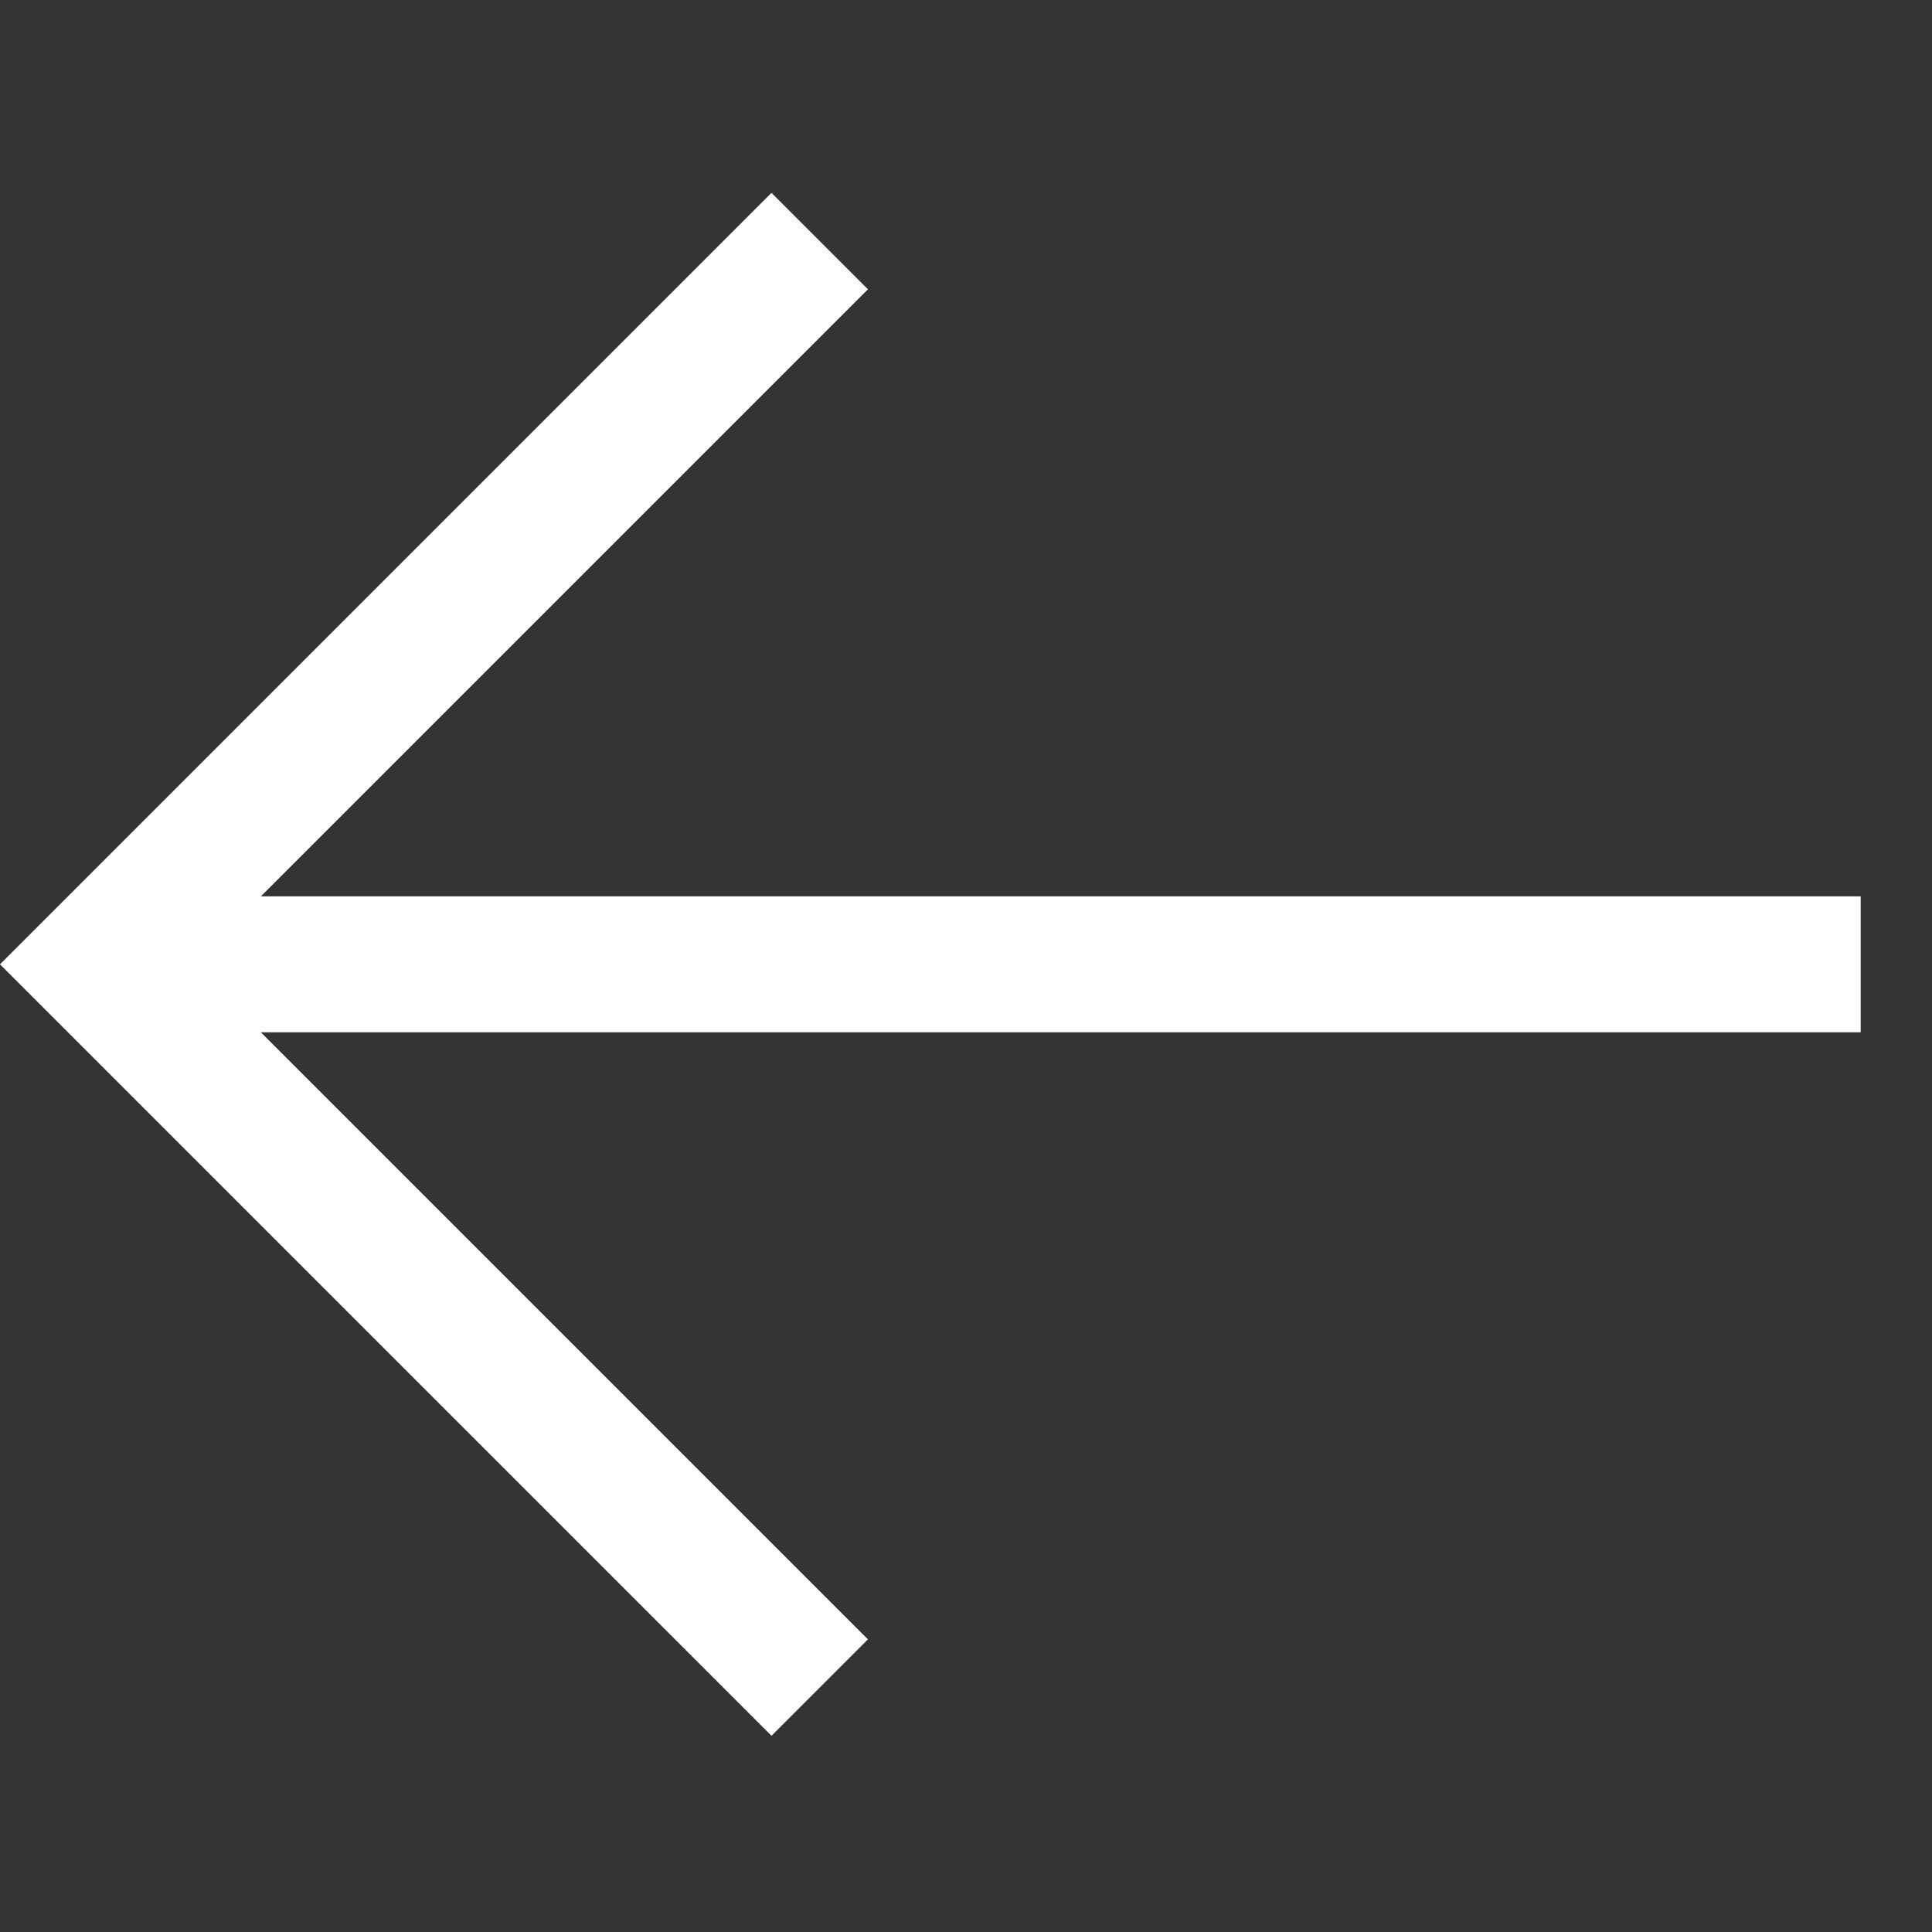 <svg width="34" height="34" viewBox="0 0 34 34" fill="none" xmlns="http://www.w3.org/2000/svg">
<rect x="0" y="0" width="34" height="34" fill="#333333" stroke="none"/>
<path d="M13.577 3.394L15.274 5.091L4.591 15.774L32.745 15.774L32.745 18.167L4.591 18.167L15.274 28.85L13.577 30.547L0 16.971L13.577 3.394Z" fill="white"/>
</svg>
